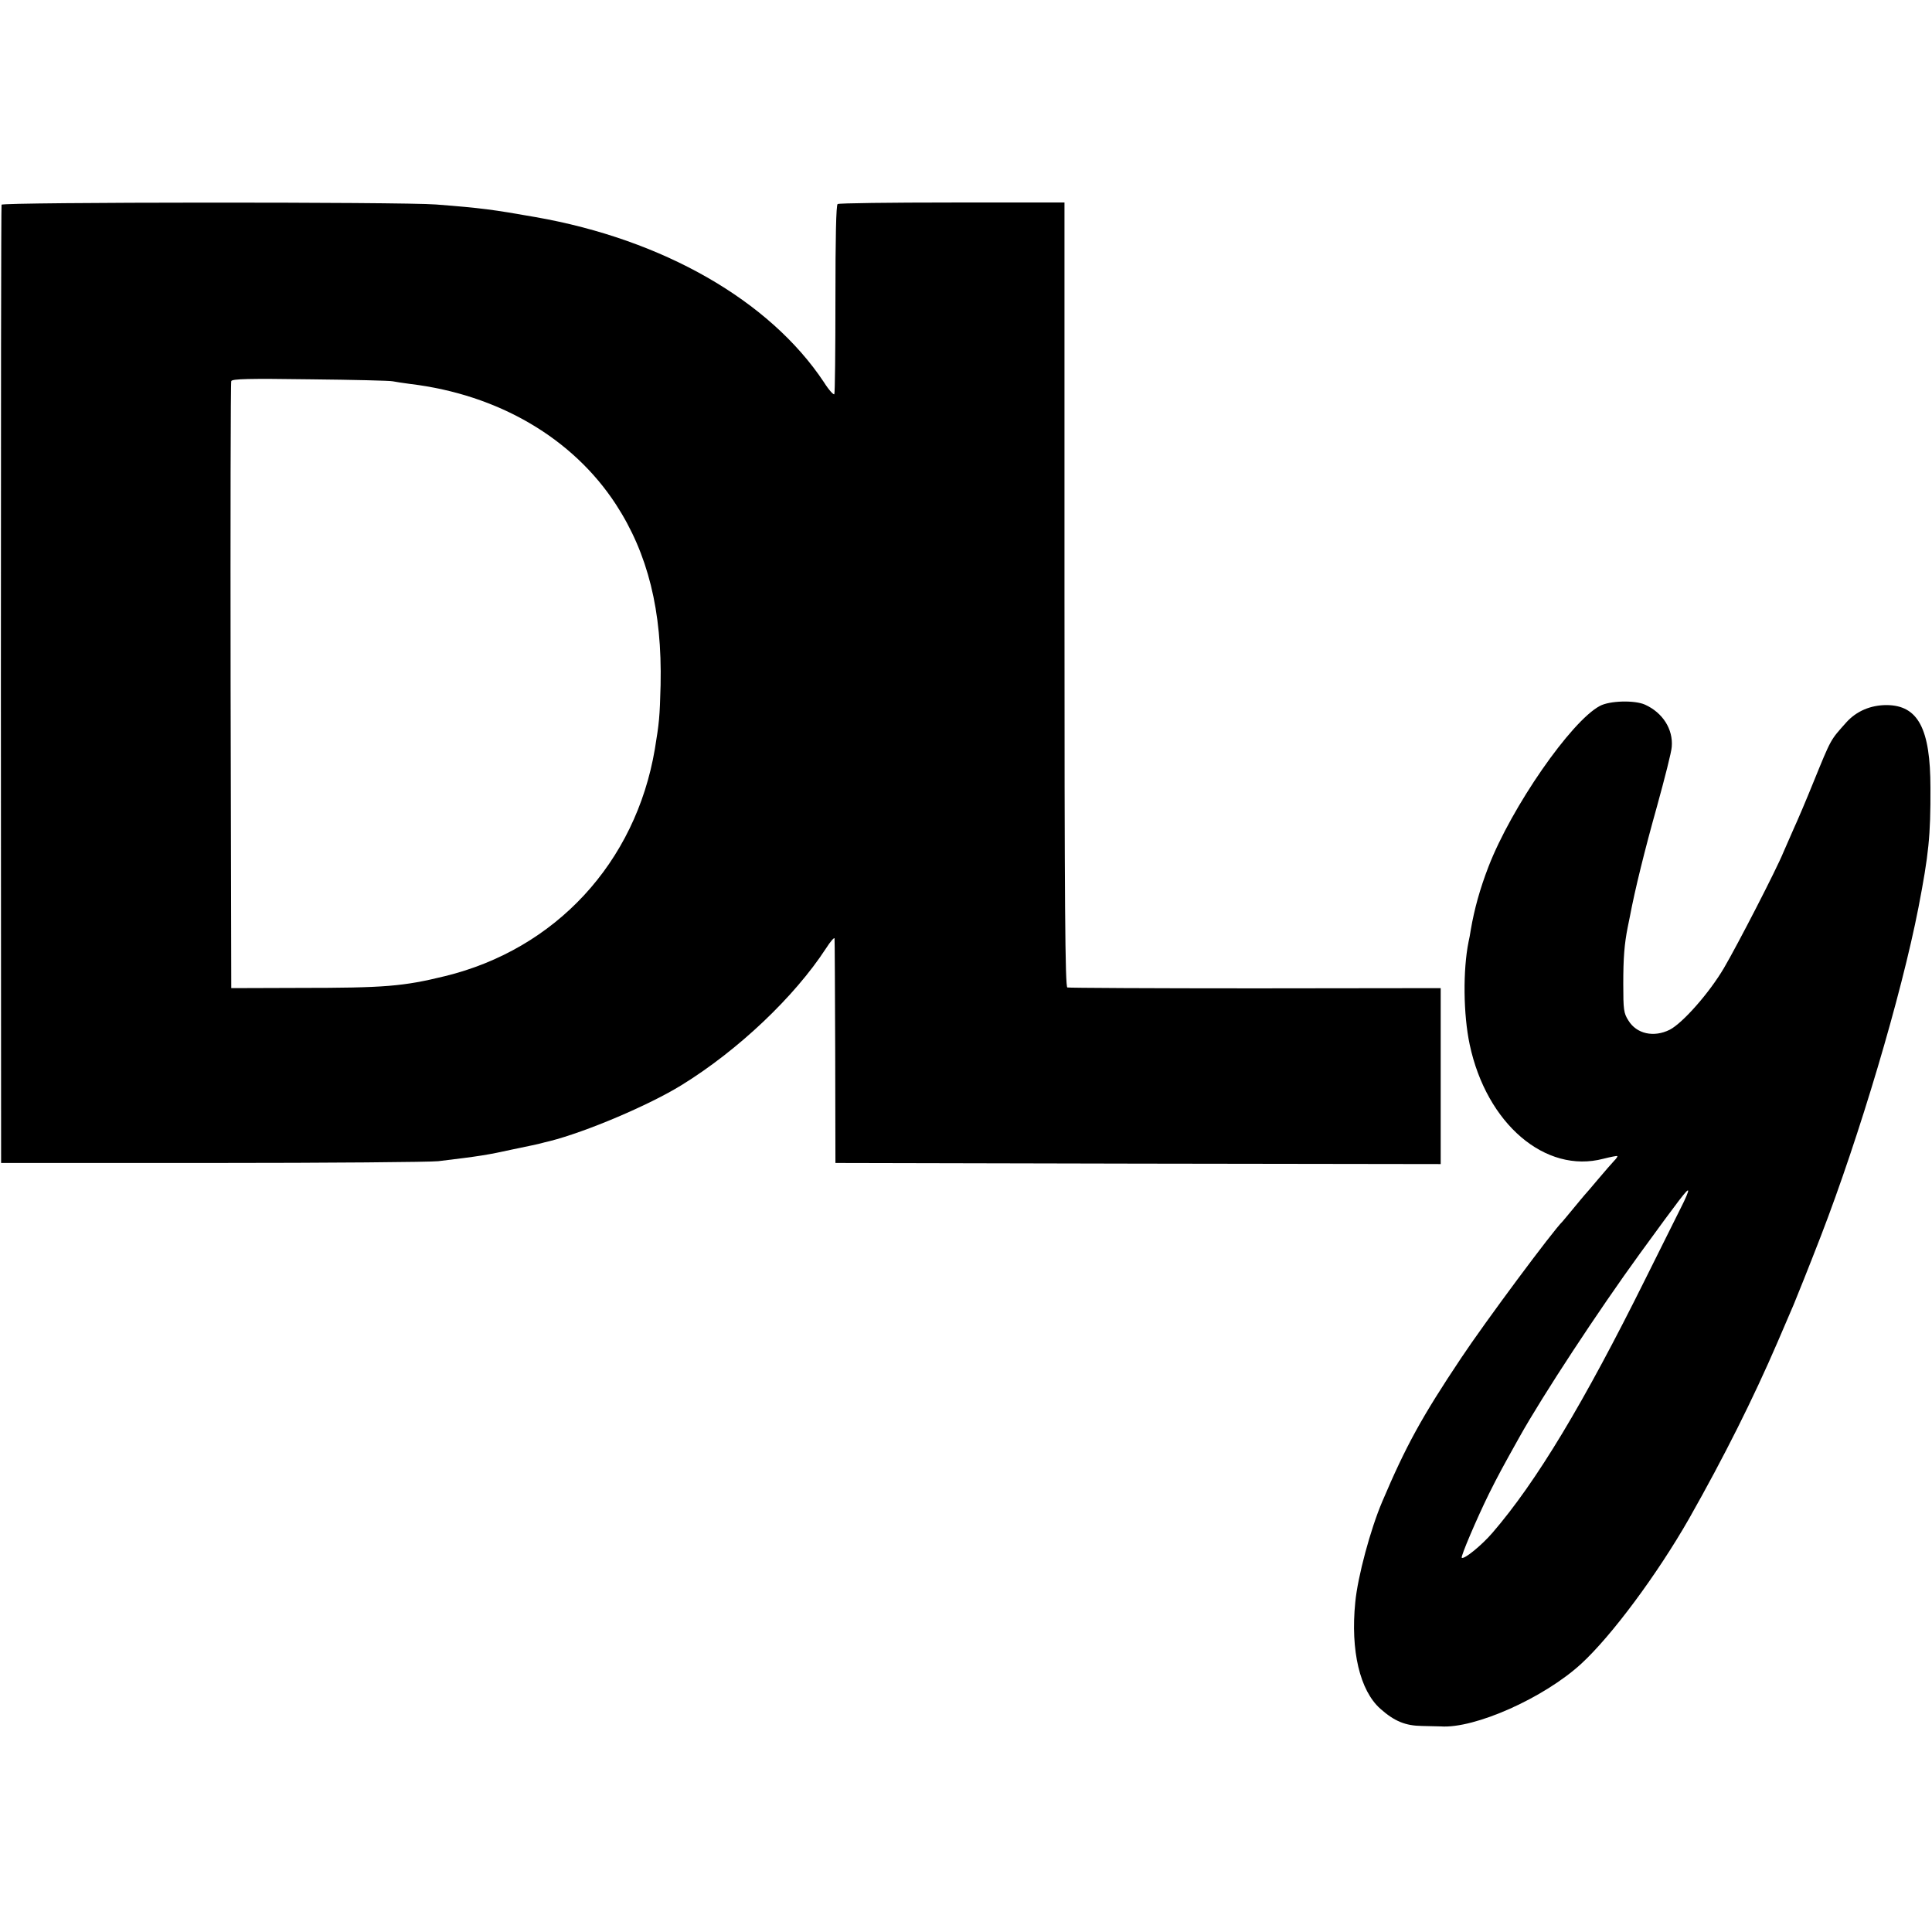 <?xml version="1.0" standalone="no"?>
<!DOCTYPE svg PUBLIC "-//W3C//DTD SVG 20010904//EN"
 "http://www.w3.org/TR/2001/REC-SVG-20010904/DTD/svg10.dtd">
<svg version="1.0" xmlns="http://www.w3.org/2000/svg"
 width="873pt" height="873pt" viewBox="0 0 873 873"
 preserveAspectRatio="xMidYMid meet">
<g transform="translate(0,873) scale(0.1,-0.1)"
fill="#000000" stroke="none">
<path d="M7 7805 c-2 -5 -3 -982 -3 -2170 l1 -2160 955 0 c525 0 984 4 1020 8
191 23 222 28 340 54 63 13 120 25 125 27 6 2 24 6 40 10 162 41 448 162 595
253 255 157 510 399 652 617 21 33 39 53 39 45 1 -8 2 -239 3 -514 l1 -500
1368 -3 1367 -2 0 398 0 397 -837 -1 c-461 0 -844 2 -850 4 -10 3 -13 367 -13
1776 l0 1771 -507 0 c-280 0 -513 -3 -518 -7 -7 -4 -10 -154 -10 -428 0 -232
-2 -426 -5 -431 -3 -5 -25 19 -47 54 -245 369 -727 645 -1303 746 -193 34
-244 41 -450 57 -151 12 -1959 11 -1963 -1z m1768 -798 c11 -2 46 -8 79 -12
398 -48 734 -245 929 -544 145 -223 209 -481 202 -816 -4 -147 -6 -168 -26
-290 -87 -513 -448 -904 -949 -1026 -188 -46 -271 -53 -655 -53 l-310 -1 -3
1365 c-1 751 0 1371 3 1378 4 10 78 12 357 8 194 -2 362 -6 373 -9z"/>
<path d="M7229 5540 c-130 -69 -399 -457 -503 -726 -39 -101 -64 -192 -80
-285 -3 -19 -7 -43 -10 -54 -26 -128 -24 -329 5 -465 76 -358 342 -585 604
-516 32 8 61 14 63 12 2 -2 -5 -12 -15 -22 -10 -11 -43 -48 -73 -84 -30 -36
-57 -67 -60 -70 -3 -3 -25 -30 -50 -60 -25 -30 -47 -57 -50 -60 -41 -39 -349
-453 -458 -617 -177 -265 -249 -396 -356 -648 -53 -124 -111 -339 -122 -455
-22 -219 21 -399 113 -481 64 -57 114 -77 188 -78 39 -1 77 -2 85 -2 153 -11
466 128 635 283 137 126 343 403 488 657 158 279 289 541 399 796 33 77 66
154 73 170 13 31 68 168 123 310 174 451 363 1085 441 1485 46 239 55 323 54
540 0 268 -56 373 -198 374 -72 0 -136 -27 -182 -78 -73 -82 -67 -70 -149
-271 -31 -77 -71 -171 -89 -210 -17 -38 -38 -86 -46 -105 -32 -79 -209 -422
-269 -524 -67 -114 -187 -249 -245 -279 -72 -36 -150 -19 -187 42 -21 33 -23
48 -23 166 0 117 5 179 20 255 3 14 7 36 10 49 22 118 68 304 122 496 35 127
66 248 67 270 7 80 -41 155 -121 191 -47 21 -160 18 -204 -6z m367 -2266 c-19
-38 -90 -181 -159 -319 -281 -566 -494 -920 -693 -1151 -49 -57 -129 -122
-139 -113 -5 6 67 175 123 289 42 84 61 119 137 255 106 190 358 573 544 829
184 253 216 294 219 286 2 -4 -13 -39 -32 -76z"/>
</g>
</svg>
